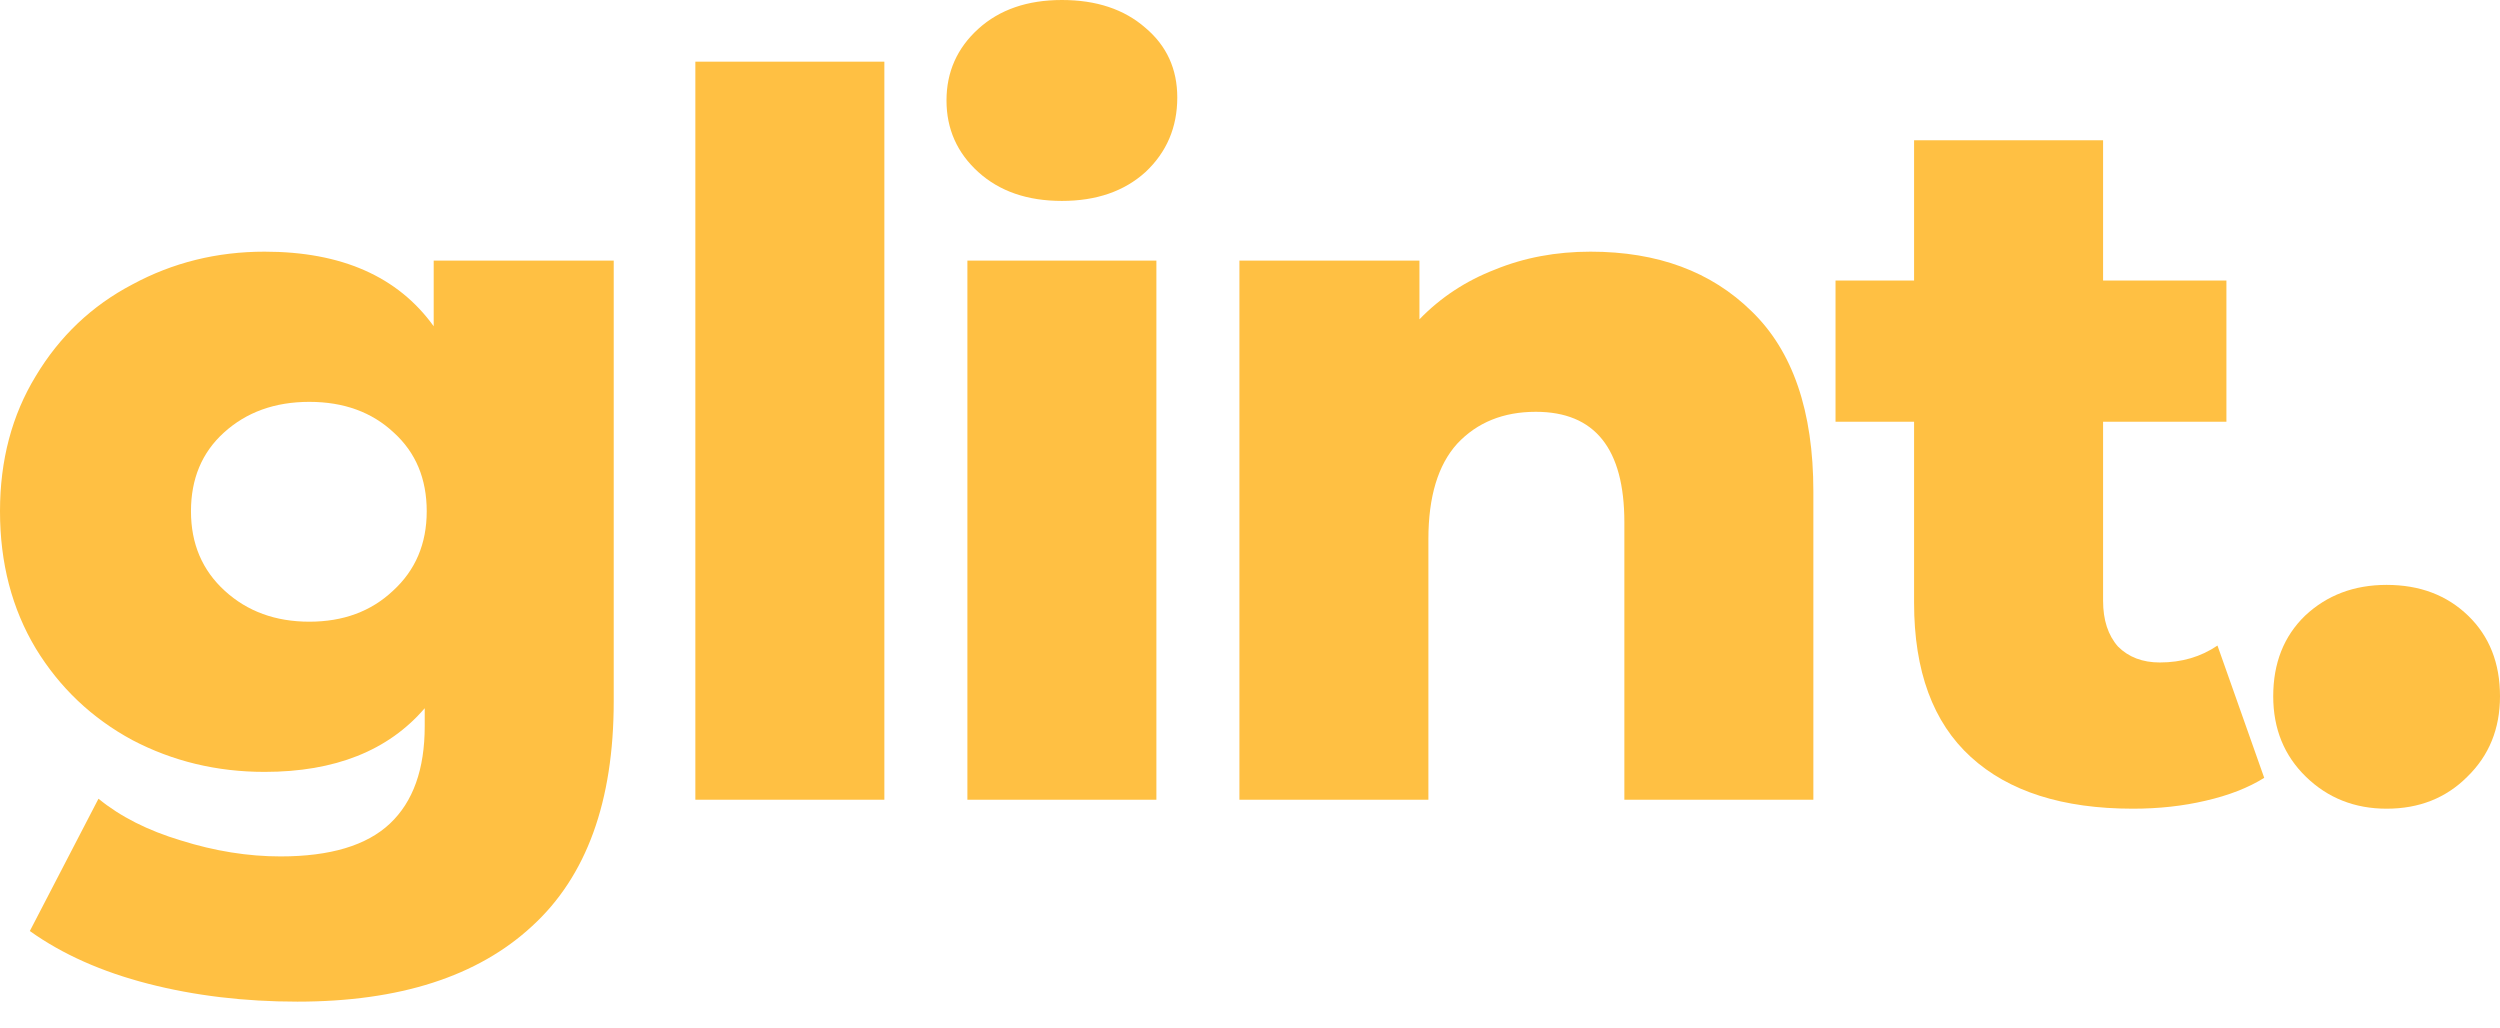 <svg width="90" height="37" viewBox="0 0 90 37" fill="none" xmlns="http://www.w3.org/2000/svg">
<path d="M22.094 9.382V25.245C22.094 28.85 21.115 31.547 19.158 33.338C17.2 35.152 14.383 36.059 10.707 36.059C8.797 36.059 7.007 35.845 5.336 35.415C3.664 34.985 2.244 34.352 1.074 33.517L3.545 28.754C4.333 29.399 5.324 29.9 6.517 30.258C7.735 30.64 8.928 30.831 10.098 30.831C11.889 30.831 13.201 30.437 14.037 29.65C14.873 28.862 15.29 27.692 15.29 26.14V25.496C13.977 27.024 12.056 27.788 9.525 27.788C7.806 27.788 6.219 27.406 4.763 26.642C3.306 25.854 2.149 24.756 1.289 23.347C0.43 21.915 0 20.268 0 18.406C0 16.567 0.43 14.944 1.289 13.536C2.149 12.103 3.306 11.005 4.763 10.241C6.219 9.454 7.806 9.06 9.525 9.06C12.294 9.06 14.323 9.955 15.613 11.745V9.382H22.094ZM11.136 22.381C12.354 22.381 13.357 22.011 14.145 21.27C14.956 20.53 15.362 19.576 15.362 18.406C15.362 17.236 14.968 16.293 14.18 15.577C13.393 14.837 12.378 14.467 11.136 14.467C9.895 14.467 8.869 14.837 8.057 15.577C7.269 16.293 6.875 17.236 6.875 18.406C6.875 19.576 7.281 20.53 8.093 21.27C8.904 22.011 9.919 22.381 11.136 22.381Z" fill="#FFC043"/>
<path d="M25.033 2.22H31.837V28.79H25.033V2.22Z" fill="#FFC043"/>
<path d="M34.826 9.382H41.63V28.79H34.826V9.382ZM38.228 7.233C36.986 7.233 35.984 6.887 35.22 6.195C34.456 5.503 34.074 4.643 34.074 3.617C34.074 2.59 34.456 1.731 35.22 1.038C35.984 0.346 36.986 0 38.228 0C39.469 0 40.472 0.334 41.236 1.003C42 1.647 42.382 2.483 42.382 3.509C42.382 4.584 42 5.479 41.236 6.195C40.472 6.887 39.469 7.233 38.228 7.233Z" fill="#FFC043"/>
<path d="M57.259 9.06C59.67 9.06 61.604 9.776 63.06 11.208C64.54 12.64 65.281 14.801 65.281 17.689V28.79H58.477V18.8C58.477 16.15 57.414 14.825 55.29 14.825C54.12 14.825 53.177 15.207 52.461 15.971C51.769 16.735 51.422 17.881 51.422 19.408V28.79H44.619V9.382H51.1V11.495C51.864 10.707 52.771 10.11 53.822 9.704C54.872 9.274 56.018 9.06 57.259 9.06Z" fill="#FFC043"/>
<path d="M81.512 28.002C80.939 28.36 80.235 28.635 79.4 28.826C78.588 29.017 77.716 29.113 76.785 29.113C74.255 29.113 72.309 28.492 70.949 27.25C69.588 26.009 68.907 24.159 68.907 21.7V15.183H66.079V10.098H68.907V5.049H75.711V10.098H80.151V15.183H75.711V21.628C75.711 22.321 75.89 22.87 76.248 23.276C76.63 23.658 77.132 23.849 77.752 23.849C78.54 23.849 79.232 23.646 79.829 23.24L81.512 28.002Z" fill="#FFC043"/>
<path d="M85.918 29.113C84.772 29.113 83.805 28.731 83.017 27.967C82.23 27.203 81.836 26.236 81.836 25.066C81.836 23.872 82.218 22.906 82.981 22.166C83.769 21.426 84.748 21.056 85.918 21.056C87.111 21.056 88.09 21.426 88.854 22.166C89.618 22.906 90 23.872 90 25.066C90 26.236 89.606 27.203 88.818 27.967C88.054 28.731 87.088 29.113 85.918 29.113Z" fill="#FFC043"/>
</svg>
